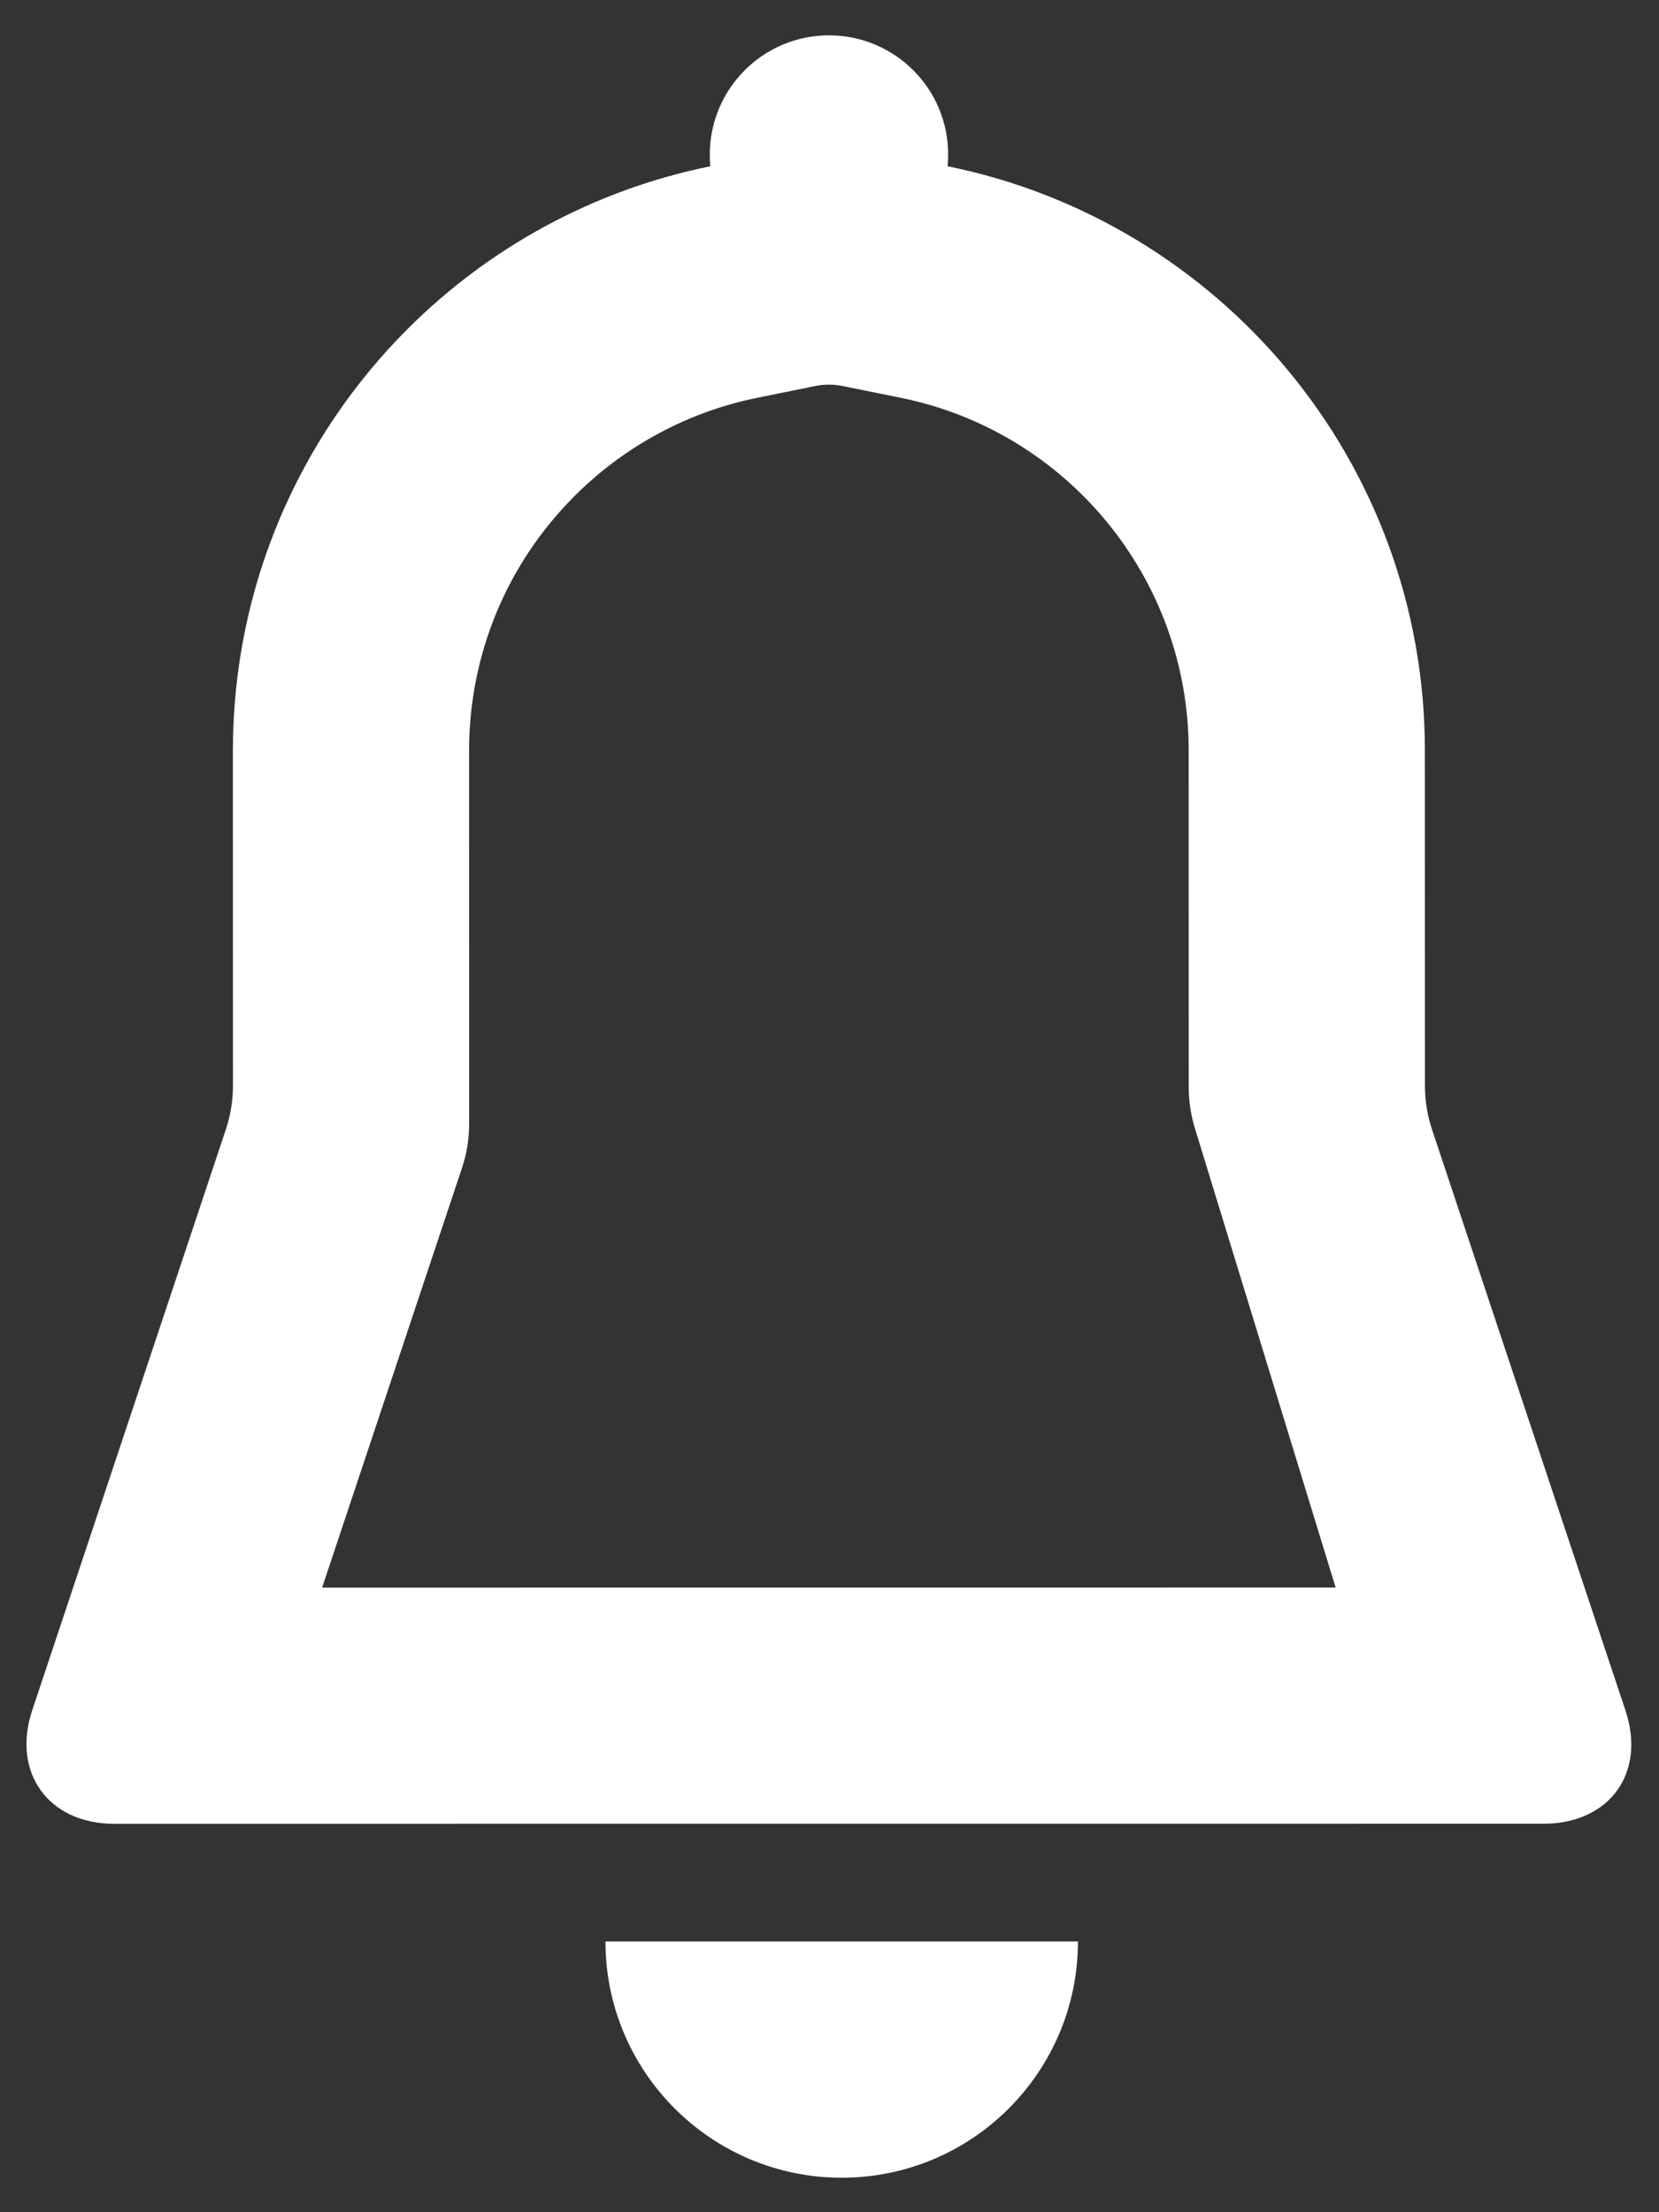 <svg width="24" height="32" viewBox="0 0 24 32" fill="none" xmlns="http://www.w3.org/2000/svg">
<rect x="0" y="0" width="24" height="32" fill="#333333" stroke="none"/>
<path fill-rule="evenodd" clip-rule="evenodd" d="M3.369 10.857C3.37 8.476 4.335 6.32 5.896 4.759C7.07 3.585 8.584 2.748 10.277 2.405C10.27 2.349 10.269 2.293 10.268 2.236C10.269 1.283 11.041 0.511 11.993 0.511C12.946 0.512 13.718 1.284 13.716 2.235C13.716 2.293 13.714 2.351 13.708 2.405C17.648 3.202 20.614 6.682 20.613 10.856L20.614 15.706C20.614 15.92 20.648 16.134 20.716 16.337L23.514 24.74C23.817 25.645 23.286 26.38 22.326 26.381L1.656 26.382C0.697 26.382 0.168 25.638 0.466 24.74L3.267 16.339C3.335 16.135 3.37 15.921 3.37 15.706L3.369 10.857ZM17.285 16.317C17.227 16.127 17.197 15.93 17.197 15.731L17.196 10.855C17.197 8.368 15.437 6.241 13.03 5.754L12.19 5.584C12.059 5.557 11.925 5.557 11.793 5.584L10.956 5.754C9.951 5.957 9.033 6.454 8.312 7.175C7.34 8.147 6.787 9.455 6.786 10.858L6.787 16.26C6.787 16.476 6.752 16.689 6.684 16.893L4.66 22.965L19.322 22.964L17.285 16.317ZM15.594 28.084C15.594 29.97 14.064 31.501 12.177 31.501C10.29 31.501 8.759 29.97 8.759 28.084L15.594 28.084Z" fill="white"/>
</svg>
